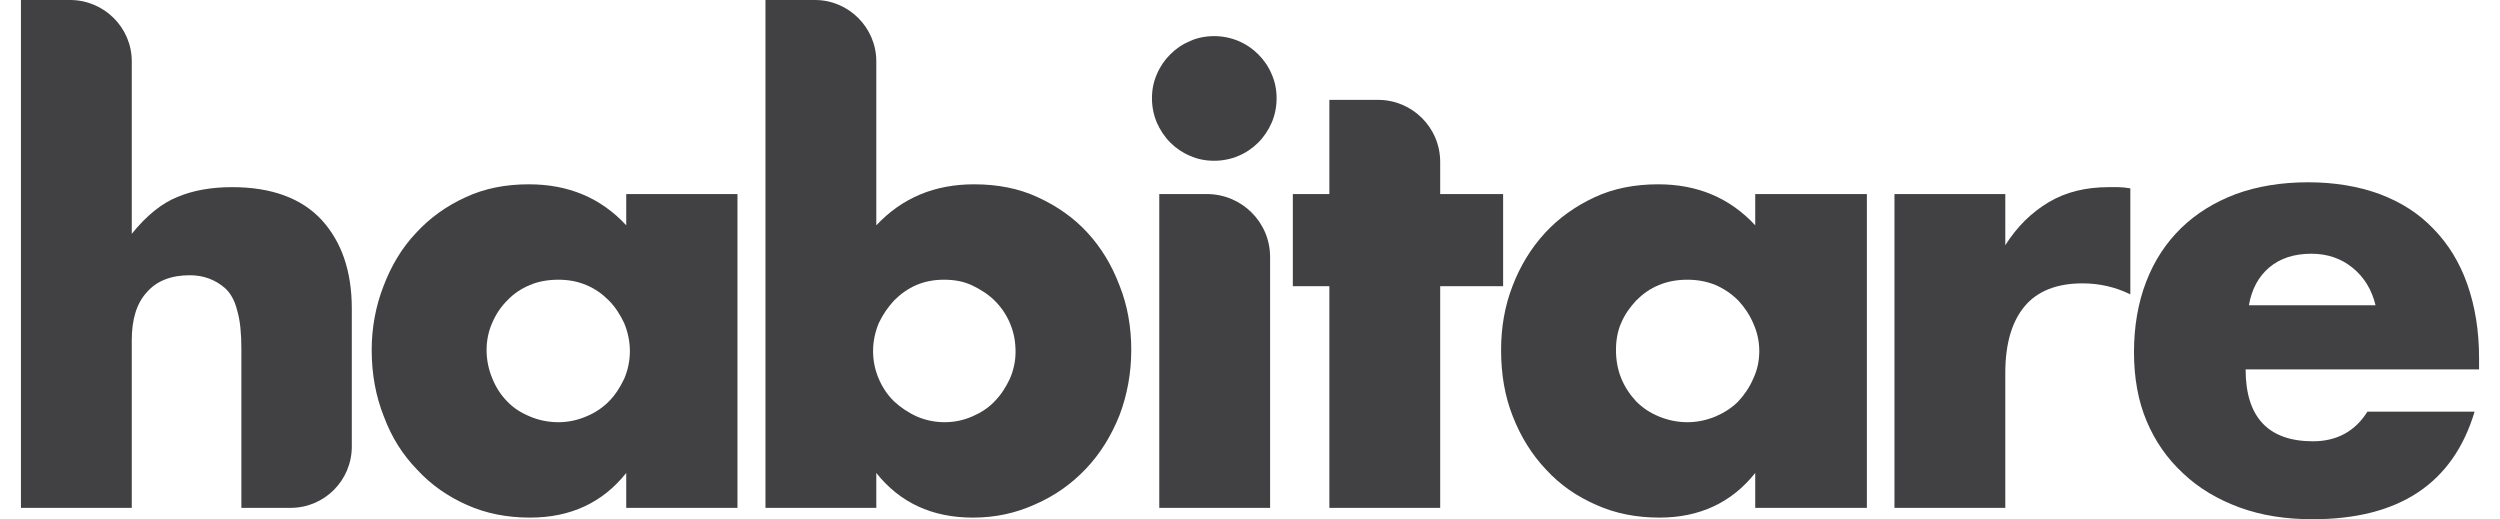 <?xml version="1.0" encoding="UTF-8"?>
<!DOCTYPE svg PUBLIC "-//W3C//DTD SVG 1.1//EN" "http://www.w3.org/Graphics/SVG/1.1/DTD/svg11.dtd">
<!-- Creator: CorelDRAW 2021 (64 Bit) -->
<svg xmlns="http://www.w3.org/2000/svg" xml:space="preserve" width="130px" height="27px" version="1.1" style="shape-rendering:geometricPrecision; text-rendering:geometricPrecision; image-rendering:optimizeQuality; fill-rule:evenodd; clip-rule:evenodd"
viewBox="0 0 60.55 12.79"
 xmlns:xlink="http://www.w3.org/1999/xlink"
 xmlns:xodm="http://www.corel.com/coreldraw/odm/2003">
 <defs>
  <style type="text/css">
   <![CDATA[
    .fil0 {fill:#414042;fill-rule:nonzero}
   ]]>
  </style>
 </defs>
 <g id="Camada_x0020_1">
  <path class="fil0" d="M0 0l1.21 0c0.84,0 1.52,0.68 1.52,1.51l0 4.25c0.37,-0.46 0.75,-0.76 1.13,-0.91 0.38,-0.16 0.83,-0.24 1.34,-0.24 0.97,0 1.71,0.27 2.21,0.81 0.49,0.54 0.74,1.26 0.74,2.18l0 3.4c0,0.83 -0.67,1.51 -1.51,1.51l-1.21 0 0 -3.91c0,-0.39 -0.03,-0.7 -0.1,-0.94 -0.06,-0.25 -0.16,-0.43 -0.3,-0.56 -0.24,-0.21 -0.53,-0.32 -0.87,-0.32 -0.46,0 -0.82,0.14 -1.06,0.42 -0.25,0.27 -0.37,0.67 -0.37,1.18l0 4.13 -2.73 0 0 -12.51z"/>
  <path class="fil0" d="M14.91 4.78l2.74 0 0 7.73 -2.74 0 0 -0.86c-0.58,0.73 -1.37,1.1 -2.37,1.1 -0.56,0 -1.08,-0.1 -1.55,-0.31 -0.47,-0.21 -0.88,-0.49 -1.23,-0.87 -0.36,-0.37 -0.63,-0.8 -0.82,-1.31 -0.2,-0.5 -0.3,-1.05 -0.3,-1.64 0,-0.55 0.1,-1.08 0.29,-1.57 0.19,-0.5 0.45,-0.94 0.8,-1.31 0.34,-0.37 0.74,-0.66 1.22,-0.88 0.47,-0.22 0.99,-0.32 1.56,-0.32 0.97,0 1.77,0.33 2.4,1.01l0 -0.77zm-3.44 3.84c0,0.25 0.05,0.48 0.14,0.7 0.09,0.22 0.21,0.41 0.37,0.57 0.15,0.16 0.34,0.28 0.56,0.37 0.21,0.09 0.45,0.14 0.7,0.14 0.24,0 0.47,-0.05 0.68,-0.14 0.22,-0.09 0.4,-0.21 0.56,-0.37 0.16,-0.16 0.28,-0.35 0.38,-0.56 0.09,-0.21 0.14,-0.44 0.14,-0.68 0,-0.24 -0.05,-0.47 -0.14,-0.69 -0.1,-0.21 -0.22,-0.4 -0.38,-0.56 -0.16,-0.16 -0.34,-0.29 -0.56,-0.38 -0.21,-0.09 -0.44,-0.13 -0.68,-0.13 -0.25,0 -0.49,0.04 -0.7,0.13 -0.22,0.09 -0.41,0.22 -0.56,0.38 -0.16,0.16 -0.28,0.34 -0.37,0.55 -0.09,0.2 -0.14,0.43 -0.14,0.67z"/>
  <path class="fil0" d="M21.07 1.51l0 4.04c0.64,-0.68 1.44,-1.01 2.41,-1.01 0.57,0 1.1,0.1 1.57,0.32 0.48,0.22 0.89,0.51 1.22,0.87 0.34,0.37 0.6,0.8 0.79,1.3 0.2,0.5 0.29,1.03 0.29,1.59 0,0.57 -0.1,1.11 -0.29,1.61 -0.2,0.5 -0.47,0.94 -0.82,1.31 -0.36,0.38 -0.77,0.67 -1.25,0.88 -0.48,0.22 -0.99,0.33 -1.54,0.33 -1.01,0 -1.8,-0.37 -2.38,-1.1l0 0.86 -2.73 0 0 -12.51 1.22 0c0.83,0 1.51,0.68 1.51,1.51zm3.43 7.16c0,-0.25 -0.04,-0.47 -0.13,-0.69 -0.09,-0.22 -0.22,-0.41 -0.38,-0.57 -0.16,-0.16 -0.35,-0.28 -0.56,-0.38 -0.21,-0.1 -0.44,-0.14 -0.69,-0.14 -0.24,0 -0.47,0.04 -0.68,0.13 -0.21,0.09 -0.39,0.22 -0.55,0.38 -0.15,0.16 -0.28,0.35 -0.38,0.56 -0.09,0.22 -0.14,0.45 -0.14,0.69 0,0.24 0.05,0.47 0.14,0.68 0.09,0.21 0.21,0.39 0.37,0.55 0.16,0.15 0.35,0.28 0.57,0.38 0.21,0.09 0.44,0.14 0.68,0.14 0.25,0 0.47,-0.05 0.68,-0.14 0.21,-0.09 0.4,-0.21 0.55,-0.37 0.16,-0.16 0.28,-0.35 0.38,-0.56 0.09,-0.21 0.14,-0.43 0.14,-0.66z"/>
  <path class="fil0" d="M27.86 2.42c0,-0.21 0.04,-0.41 0.12,-0.59 0.08,-0.19 0.19,-0.35 0.33,-0.49 0.14,-0.14 0.3,-0.25 0.49,-0.33 0.18,-0.08 0.38,-0.12 0.59,-0.12 0.21,0 0.41,0.04 0.6,0.12 0.19,0.08 0.35,0.19 0.49,0.33 0.14,0.14 0.25,0.3 0.33,0.49 0.08,0.18 0.12,0.38 0.12,0.59 0,0.21 -0.04,0.41 -0.12,0.6 -0.08,0.18 -0.19,0.35 -0.33,0.49 -0.14,0.14 -0.3,0.25 -0.49,0.33 -0.19,0.08 -0.39,0.12 -0.6,0.12 -0.21,0 -0.41,-0.04 -0.59,-0.12 -0.19,-0.08 -0.35,-0.19 -0.49,-0.33 -0.14,-0.14 -0.25,-0.31 -0.33,-0.49 -0.08,-0.19 -0.12,-0.39 -0.12,-0.6zm2.91 3.91l0 6.18 -2.73 0 0 -7.73 1.17 0c0.86,0 1.56,0.69 1.56,1.55z"/>
  <path class="fil0" d="M34.96 7.05l0 5.46 -2.73 0 0 -5.46 -0.9 0 0 -2.27 0.9 0 0 -2.32 1.2 0c0.84,0 1.53,0.68 1.53,1.53l0 0.79 1.55 0 0 2.27 -1.55 0z"/>
  <path class="fil0" d="M42.72 4.78l2.75 0 0 7.73 -2.75 0 0 -0.86c-0.58,0.73 -1.37,1.1 -2.36,1.1 -0.56,0 -1.08,-0.1 -1.55,-0.31 -0.48,-0.21 -0.89,-0.49 -1.24,-0.87 -0.35,-0.37 -0.62,-0.8 -0.82,-1.31 -0.2,-0.5 -0.29,-1.05 -0.29,-1.64 0,-0.55 0.09,-1.08 0.28,-1.57 0.19,-0.5 0.46,-0.94 0.8,-1.31 0.34,-0.37 0.75,-0.66 1.22,-0.88 0.47,-0.22 1,-0.32 1.57,-0.32 0.96,0 1.76,0.33 2.39,1.01l0 -0.77zm-3.43 3.84c0,0.25 0.04,0.48 0.13,0.7 0.09,0.22 0.22,0.41 0.37,0.57 0.16,0.16 0.34,0.28 0.56,0.37 0.22,0.09 0.45,0.14 0.7,0.14 0.24,0 0.47,-0.05 0.69,-0.14 0.21,-0.09 0.4,-0.21 0.56,-0.37 0.15,-0.16 0.28,-0.35 0.37,-0.56 0.1,-0.21 0.15,-0.44 0.15,-0.68 0,-0.24 -0.05,-0.47 -0.15,-0.69 -0.09,-0.21 -0.22,-0.4 -0.37,-0.56 -0.16,-0.16 -0.35,-0.29 -0.56,-0.38 -0.22,-0.09 -0.45,-0.13 -0.69,-0.13 -0.25,0 -0.48,0.04 -0.7,0.13 -0.22,0.09 -0.4,0.22 -0.56,0.38 -0.15,0.16 -0.28,0.34 -0.37,0.55 -0.09,0.2 -0.13,0.43 -0.13,0.67z"/>
  <path class="fil0" d="M46.15 4.78l2.73 0 0 1.26c0.29,-0.46 0.65,-0.81 1.07,-1.06 0.42,-0.25 0.91,-0.37 1.48,-0.37l0.23 0c0.09,0 0.18,0.01 0.3,0.03l0 2.61c-0.37,-0.18 -0.76,-0.27 -1.18,-0.27 -0.63,0 -1.11,0.19 -1.42,0.56 -0.32,0.38 -0.48,0.93 -0.48,1.65l0 3.32 -2.73 0 0 -7.73z"/>
  <path class="fil0" d="M54.8 9.1c0,1.18 0.56,1.77 1.66,1.77 0.59,0 1.04,-0.25 1.34,-0.73l2.64 0c-0.53,1.77 -1.86,2.65 -3.99,2.65 -0.66,0 -1.25,-0.09 -1.8,-0.29 -0.54,-0.2 -1,-0.47 -1.39,-0.84 -0.39,-0.36 -0.69,-0.79 -0.9,-1.29 -0.21,-0.5 -0.31,-1.07 -0.31,-1.69 0,-0.64 0.1,-1.22 0.3,-1.74 0.2,-0.52 0.49,-0.96 0.86,-1.32 0.37,-0.36 0.82,-0.64 1.35,-0.84 0.52,-0.19 1.12,-0.29 1.78,-0.29 0.65,0 1.24,0.1 1.76,0.29 0.53,0.2 0.97,0.48 1.33,0.86 0.36,0.37 0.64,0.82 0.83,1.36 0.19,0.54 0.29,1.14 0.29,1.82l0 0.28 -5.75 0zm3.2 -1.58c-0.09,-0.38 -0.28,-0.69 -0.56,-0.92 -0.28,-0.23 -0.62,-0.35 -1.02,-0.35 -0.42,0 -0.77,0.11 -1.04,0.34 -0.26,0.22 -0.43,0.53 -0.5,0.93l3.12 0z"/>
 </g>
</svg>
